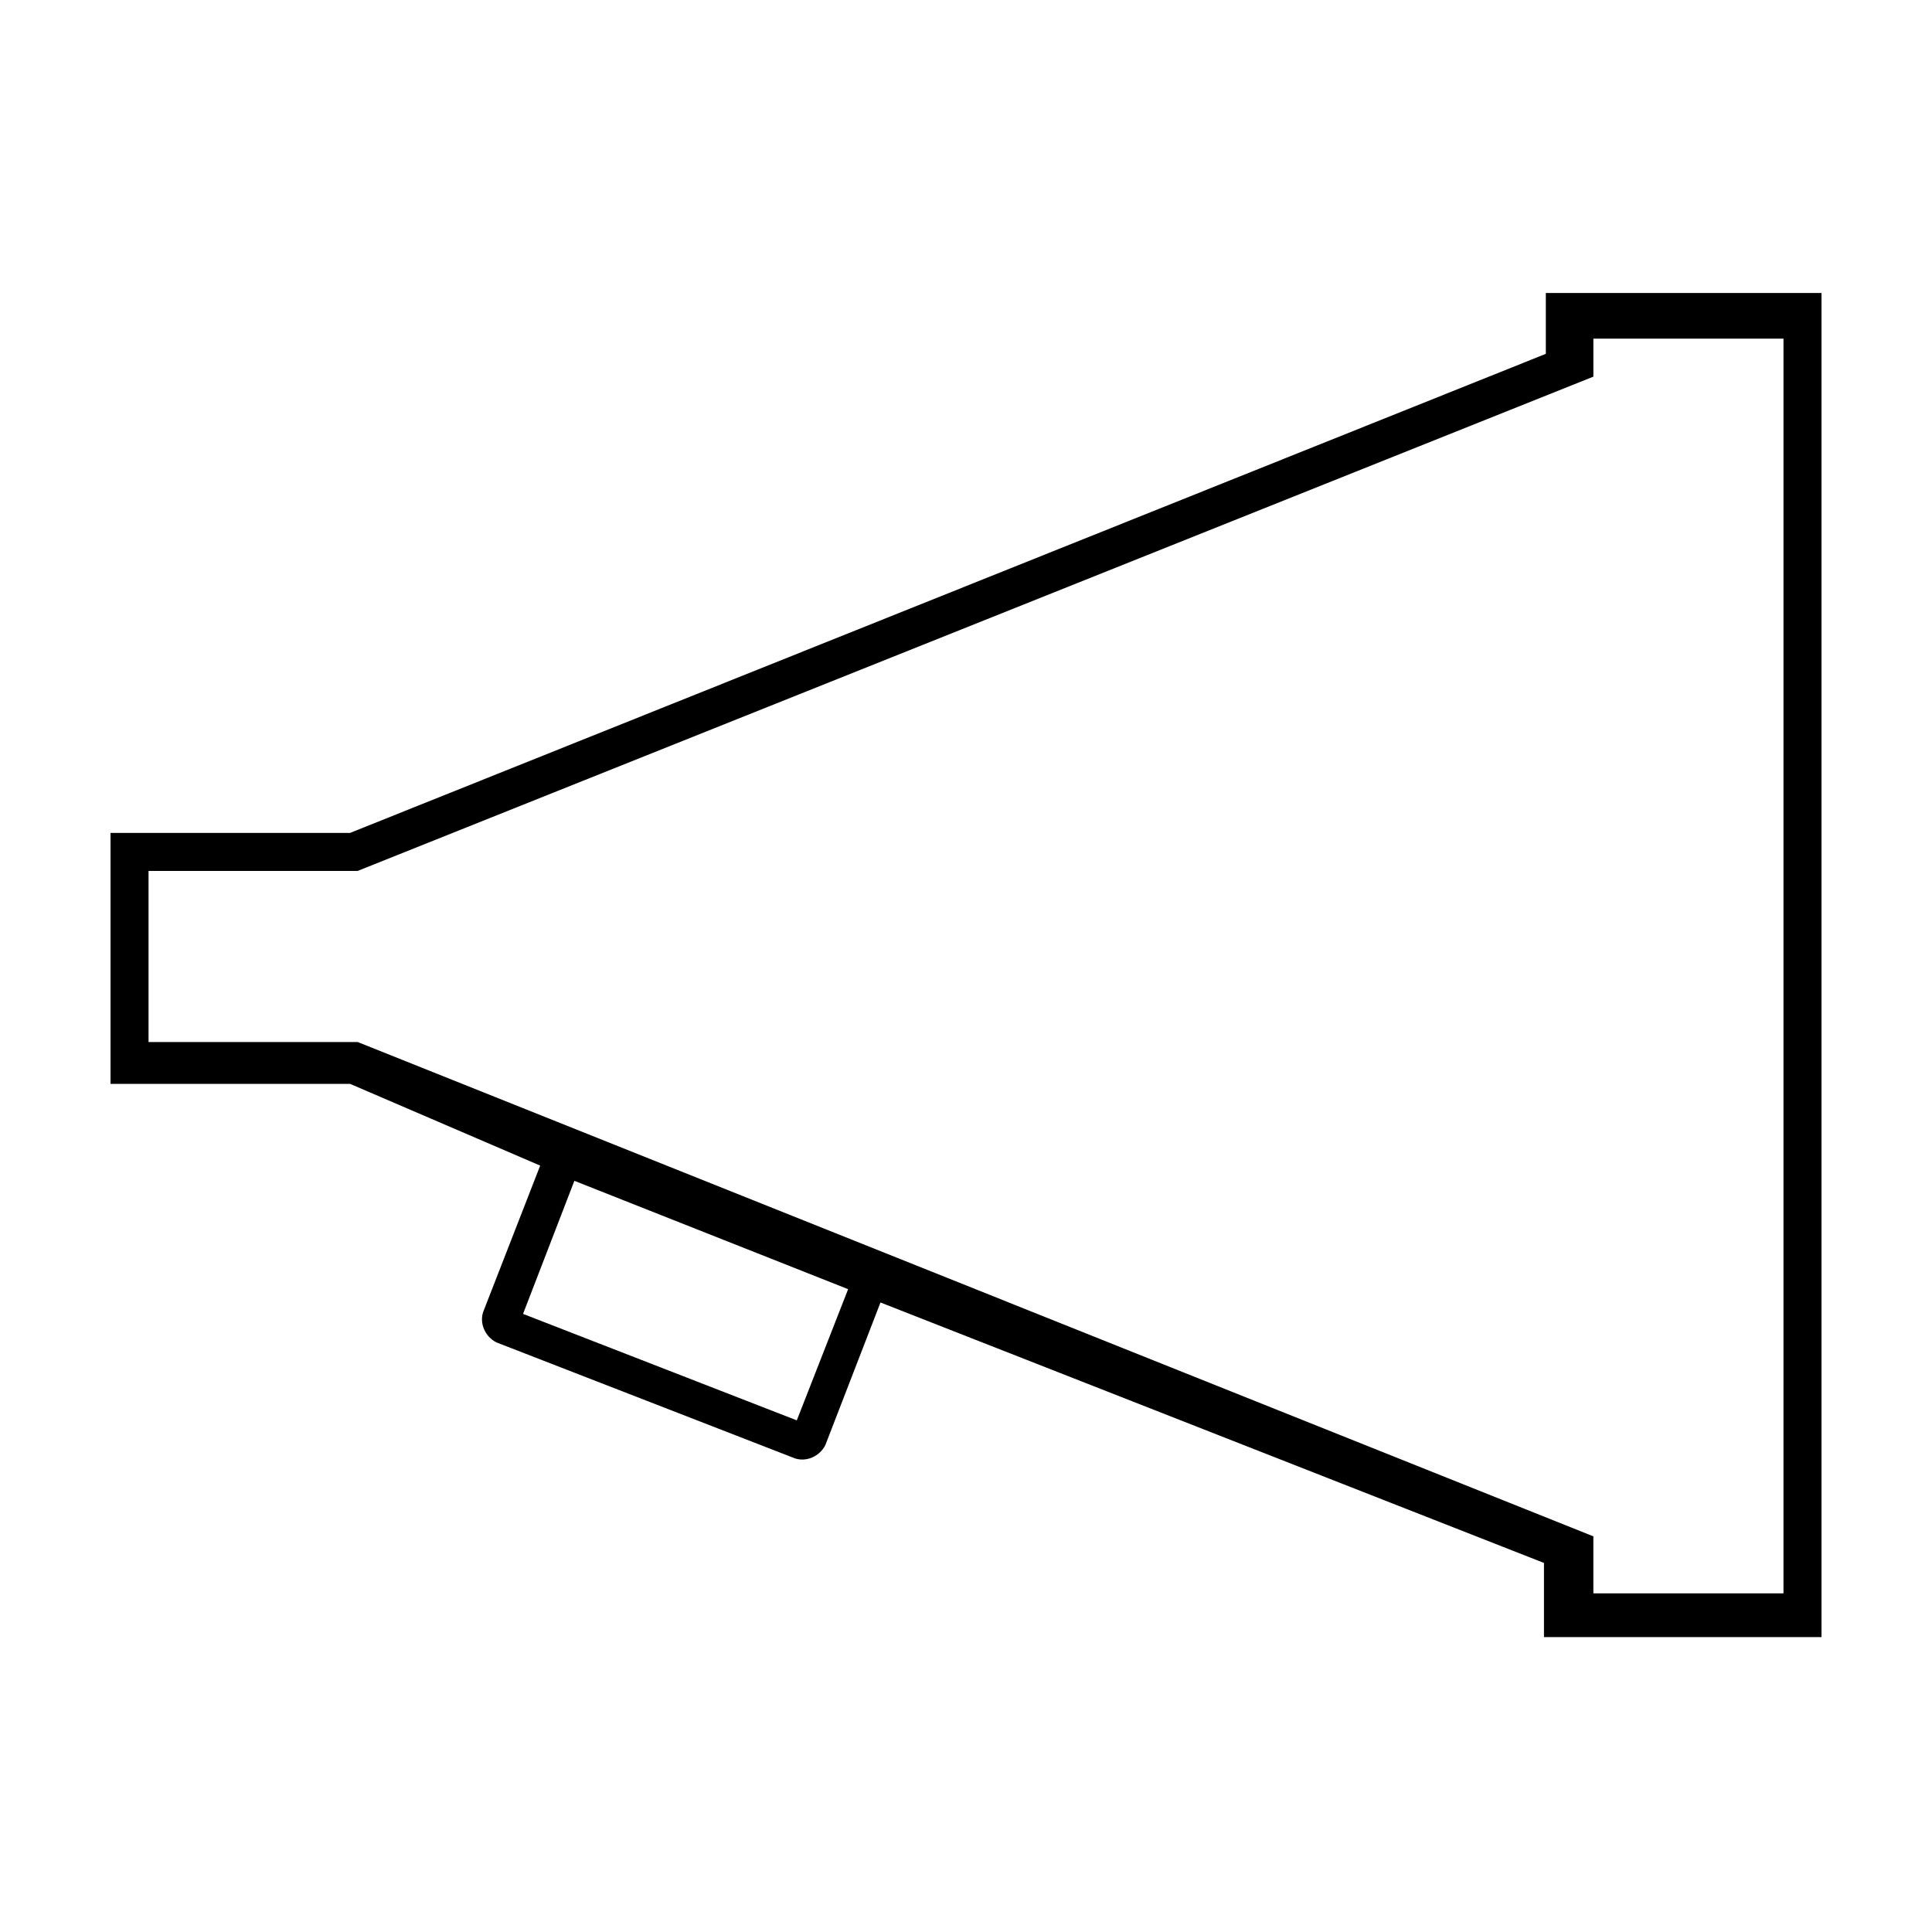 <?xml version="1.0" encoding="UTF-8"?>
<!-- Uploaded to: SVG Repo, www.svgrepo.com, Generator: SVG Repo Mixer Tools -->
<svg fill="#000000" width="800px" height="800px" version="1.1" viewBox="144 144 512 512" xmlns="http://www.w3.org/2000/svg">
 <path d="m553.66 221.65v16.121l-316.89 126.96h-63.48v66.504h63.48l50.383 21.664-15.113 38.793c-1.008 3.023 0.504 6.551 3.527 8.062l79.098 30.73c3.023 1.008 6.551-0.504 8.062-3.527l14.609-37.785 175.83 69.023v19.648h73.551v-356.2zm-198.5 298.76-72.547-28.215 13.602-35.266 72.547 28.715zm261.48 45.844h-50.383v-15.113l-327.47-130.99h-55.422v-45.344h55.418l327.48-130.99v-10.078h50.383z"/>
</svg>